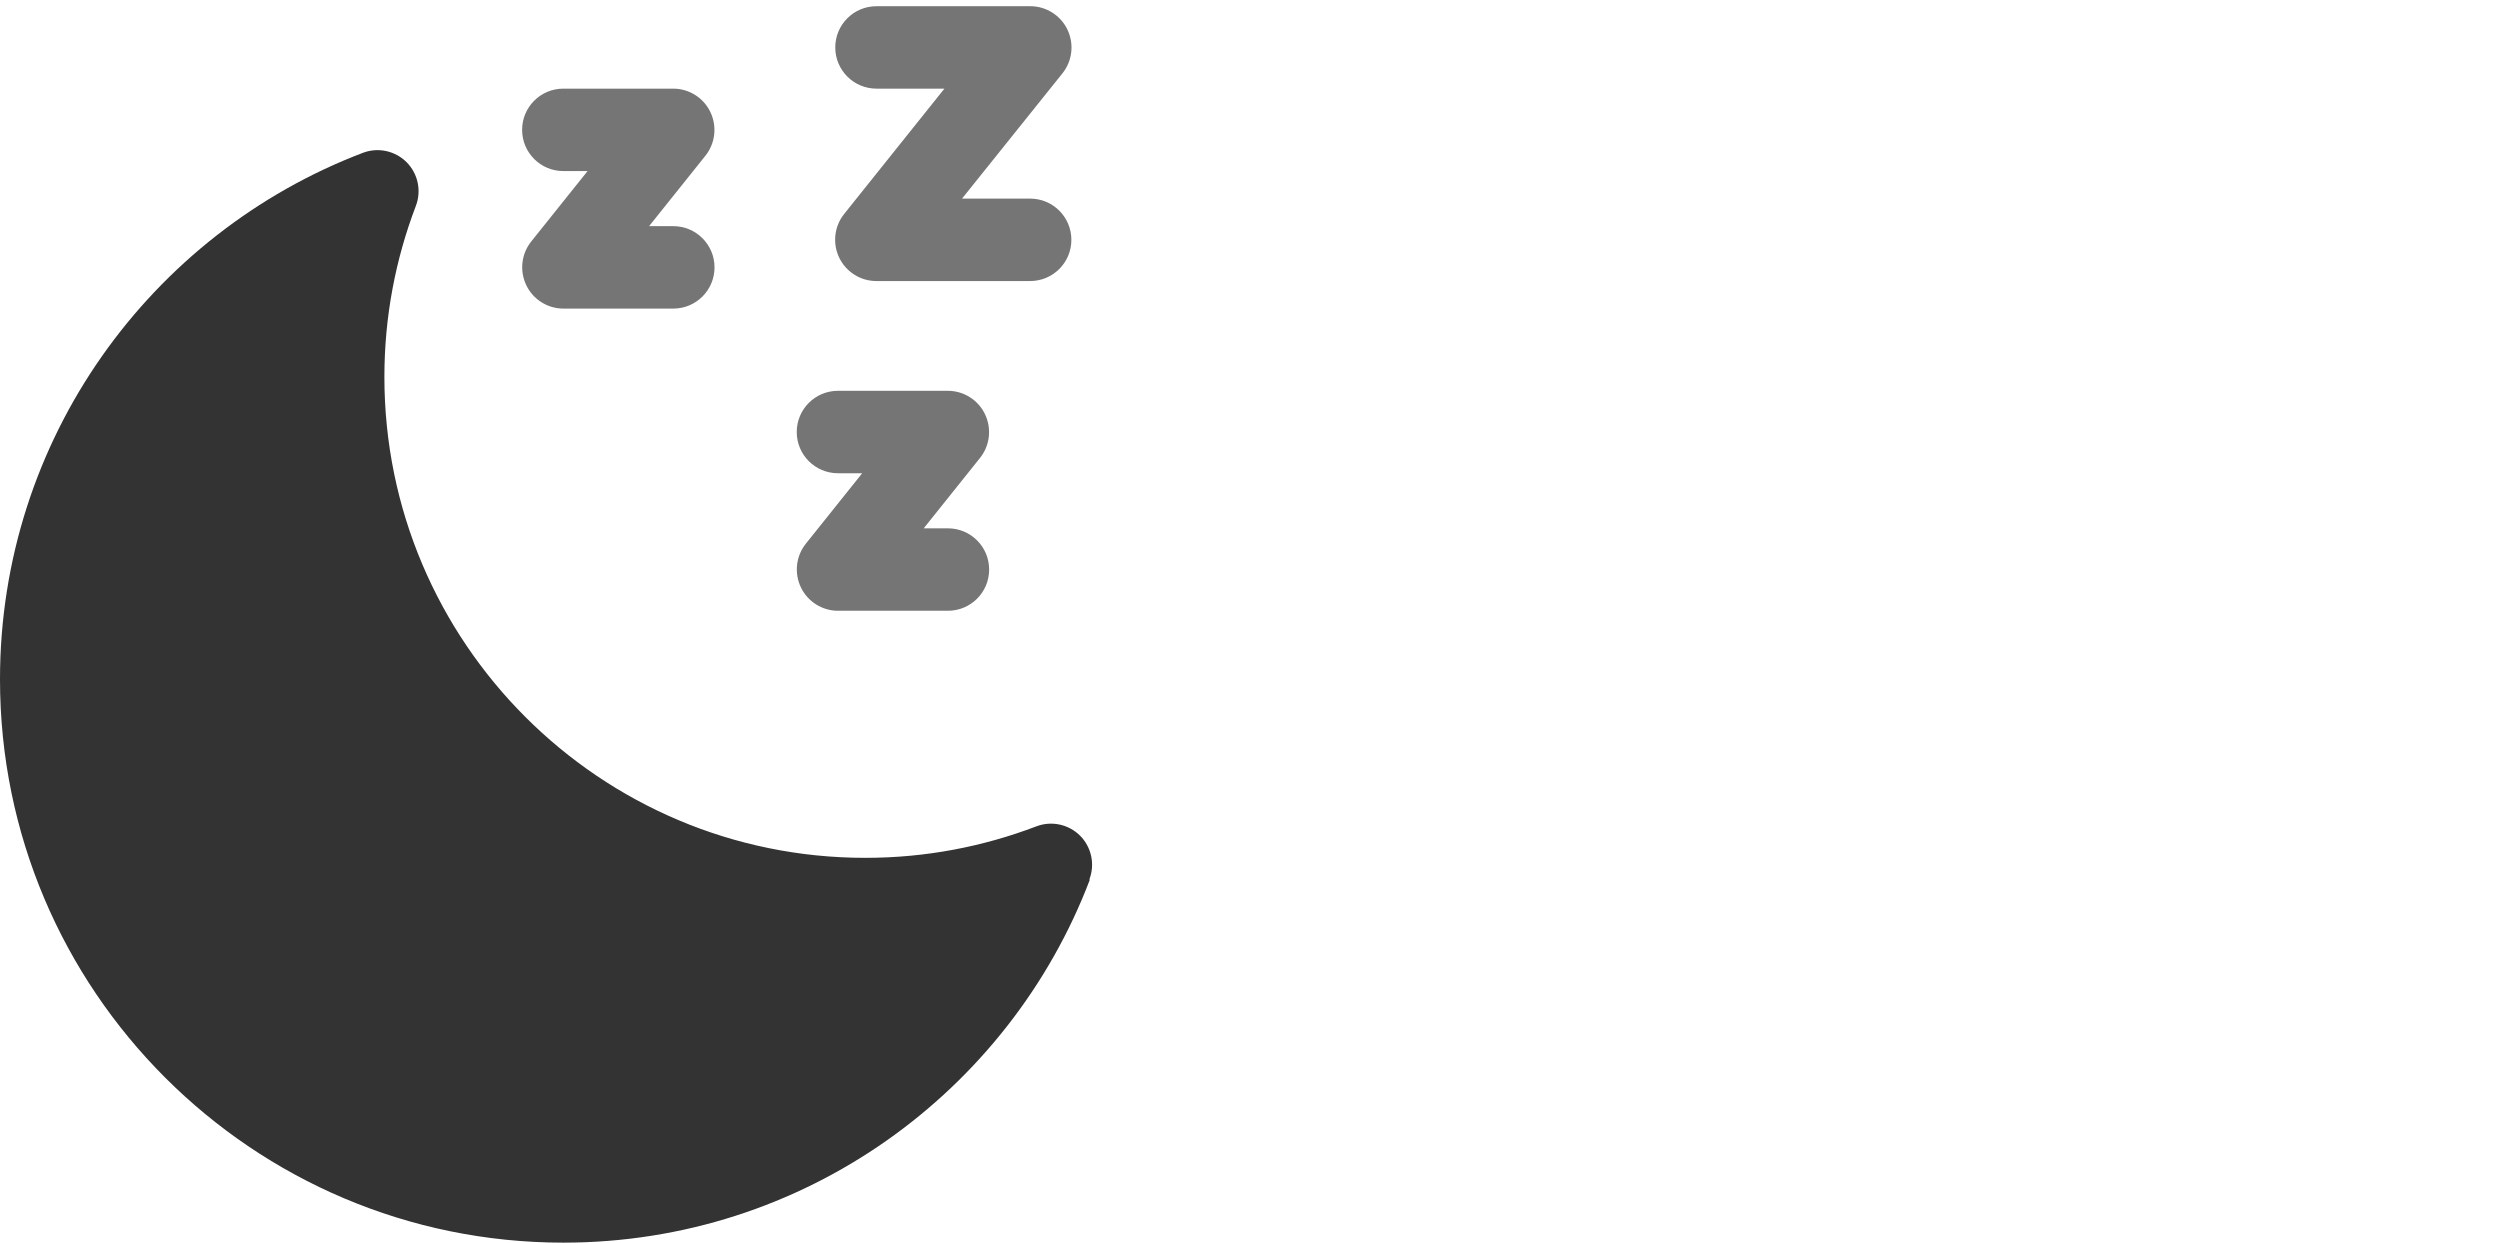 <?xml version="1.0" encoding="UTF-8"?>
<svg id="Layer_1" data-name="Layer 1" xmlns="http://www.w3.org/2000/svg" viewBox="0 0 120.71 60">
  <defs>
    <style>
      .cls-1 {
        fill: #333;
      }

      .cls-1, .cls-2 {
        fill-rule: evenodd;
      }

      .cls-2 {
        fill: #757576;
      }
    </style>
  </defs>
  <g id="Icon">
    <path class="cls-1" d="M52.62,42.48c-3.9,10.24-13.82,17.52-25.42,17.52C12.19,60,0,47.81,0,32.8,0,21.2,7.28,11.28,17.52,7.38c.73-.28,1.56-.1,2.11.45s.73,1.38.45,2.11c-.98,2.57-1.52,5.35-1.52,8.26,0,12.81,10.4,23.22,23.22,23.22,2.91,0,5.69-.54,8.26-1.52.73-.28,1.56-.1,2.11.45.55.55.73,1.38.45,2.11Z"/>
    <path class="cls-2" d="M27.2,8.26c-1.1,0-1.99-.89-1.99-1.99s.89-1.99,1.99-1.99h5.31c.76,0,1.46.44,1.79,1.13s.24,1.51-.24,2.11l-2.72,3.4h1.17c1.1,0,1.99.89,1.99,1.99s-.89,1.99-1.99,1.99h-5.31c-.76,0-1.46-.44-1.79-1.13s-.24-1.51.24-2.11l2.72-3.4h-1.16Z"/>
    <path class="cls-2" d="M40.46,22.85c-1.1,0-1.99-.89-1.99-1.99s.89-1.99,1.99-1.99h5.31c.76,0,1.46.44,1.79,1.13s.24,1.51-.24,2.11l-2.72,3.4h1.17c1.1,0,1.99.89,1.99,1.99s-.89,1.99-1.99,1.99h-5.31c-.76,0-1.46-.44-1.79-1.13s-.24-1.51.24-2.11l2.72-3.4h-1.16Z"/>
    <path class="cls-2" d="M42.32,4.28c-1.1,0-1.99-.89-1.99-1.99s.89-1.99,1.99-1.99h7.43c.76,0,1.46.44,1.79,1.13.33.69.24,1.51-.24,2.11l-4.85,6.05h3.29c1.1,0,1.99.89,1.99,1.99s-.89,1.99-1.99,1.99h-7.43c-.76,0-1.46-.44-1.79-1.13s-.24-1.51.24-2.11l4.84-6.05h-3.29Z"/>
  </g>
</svg>
